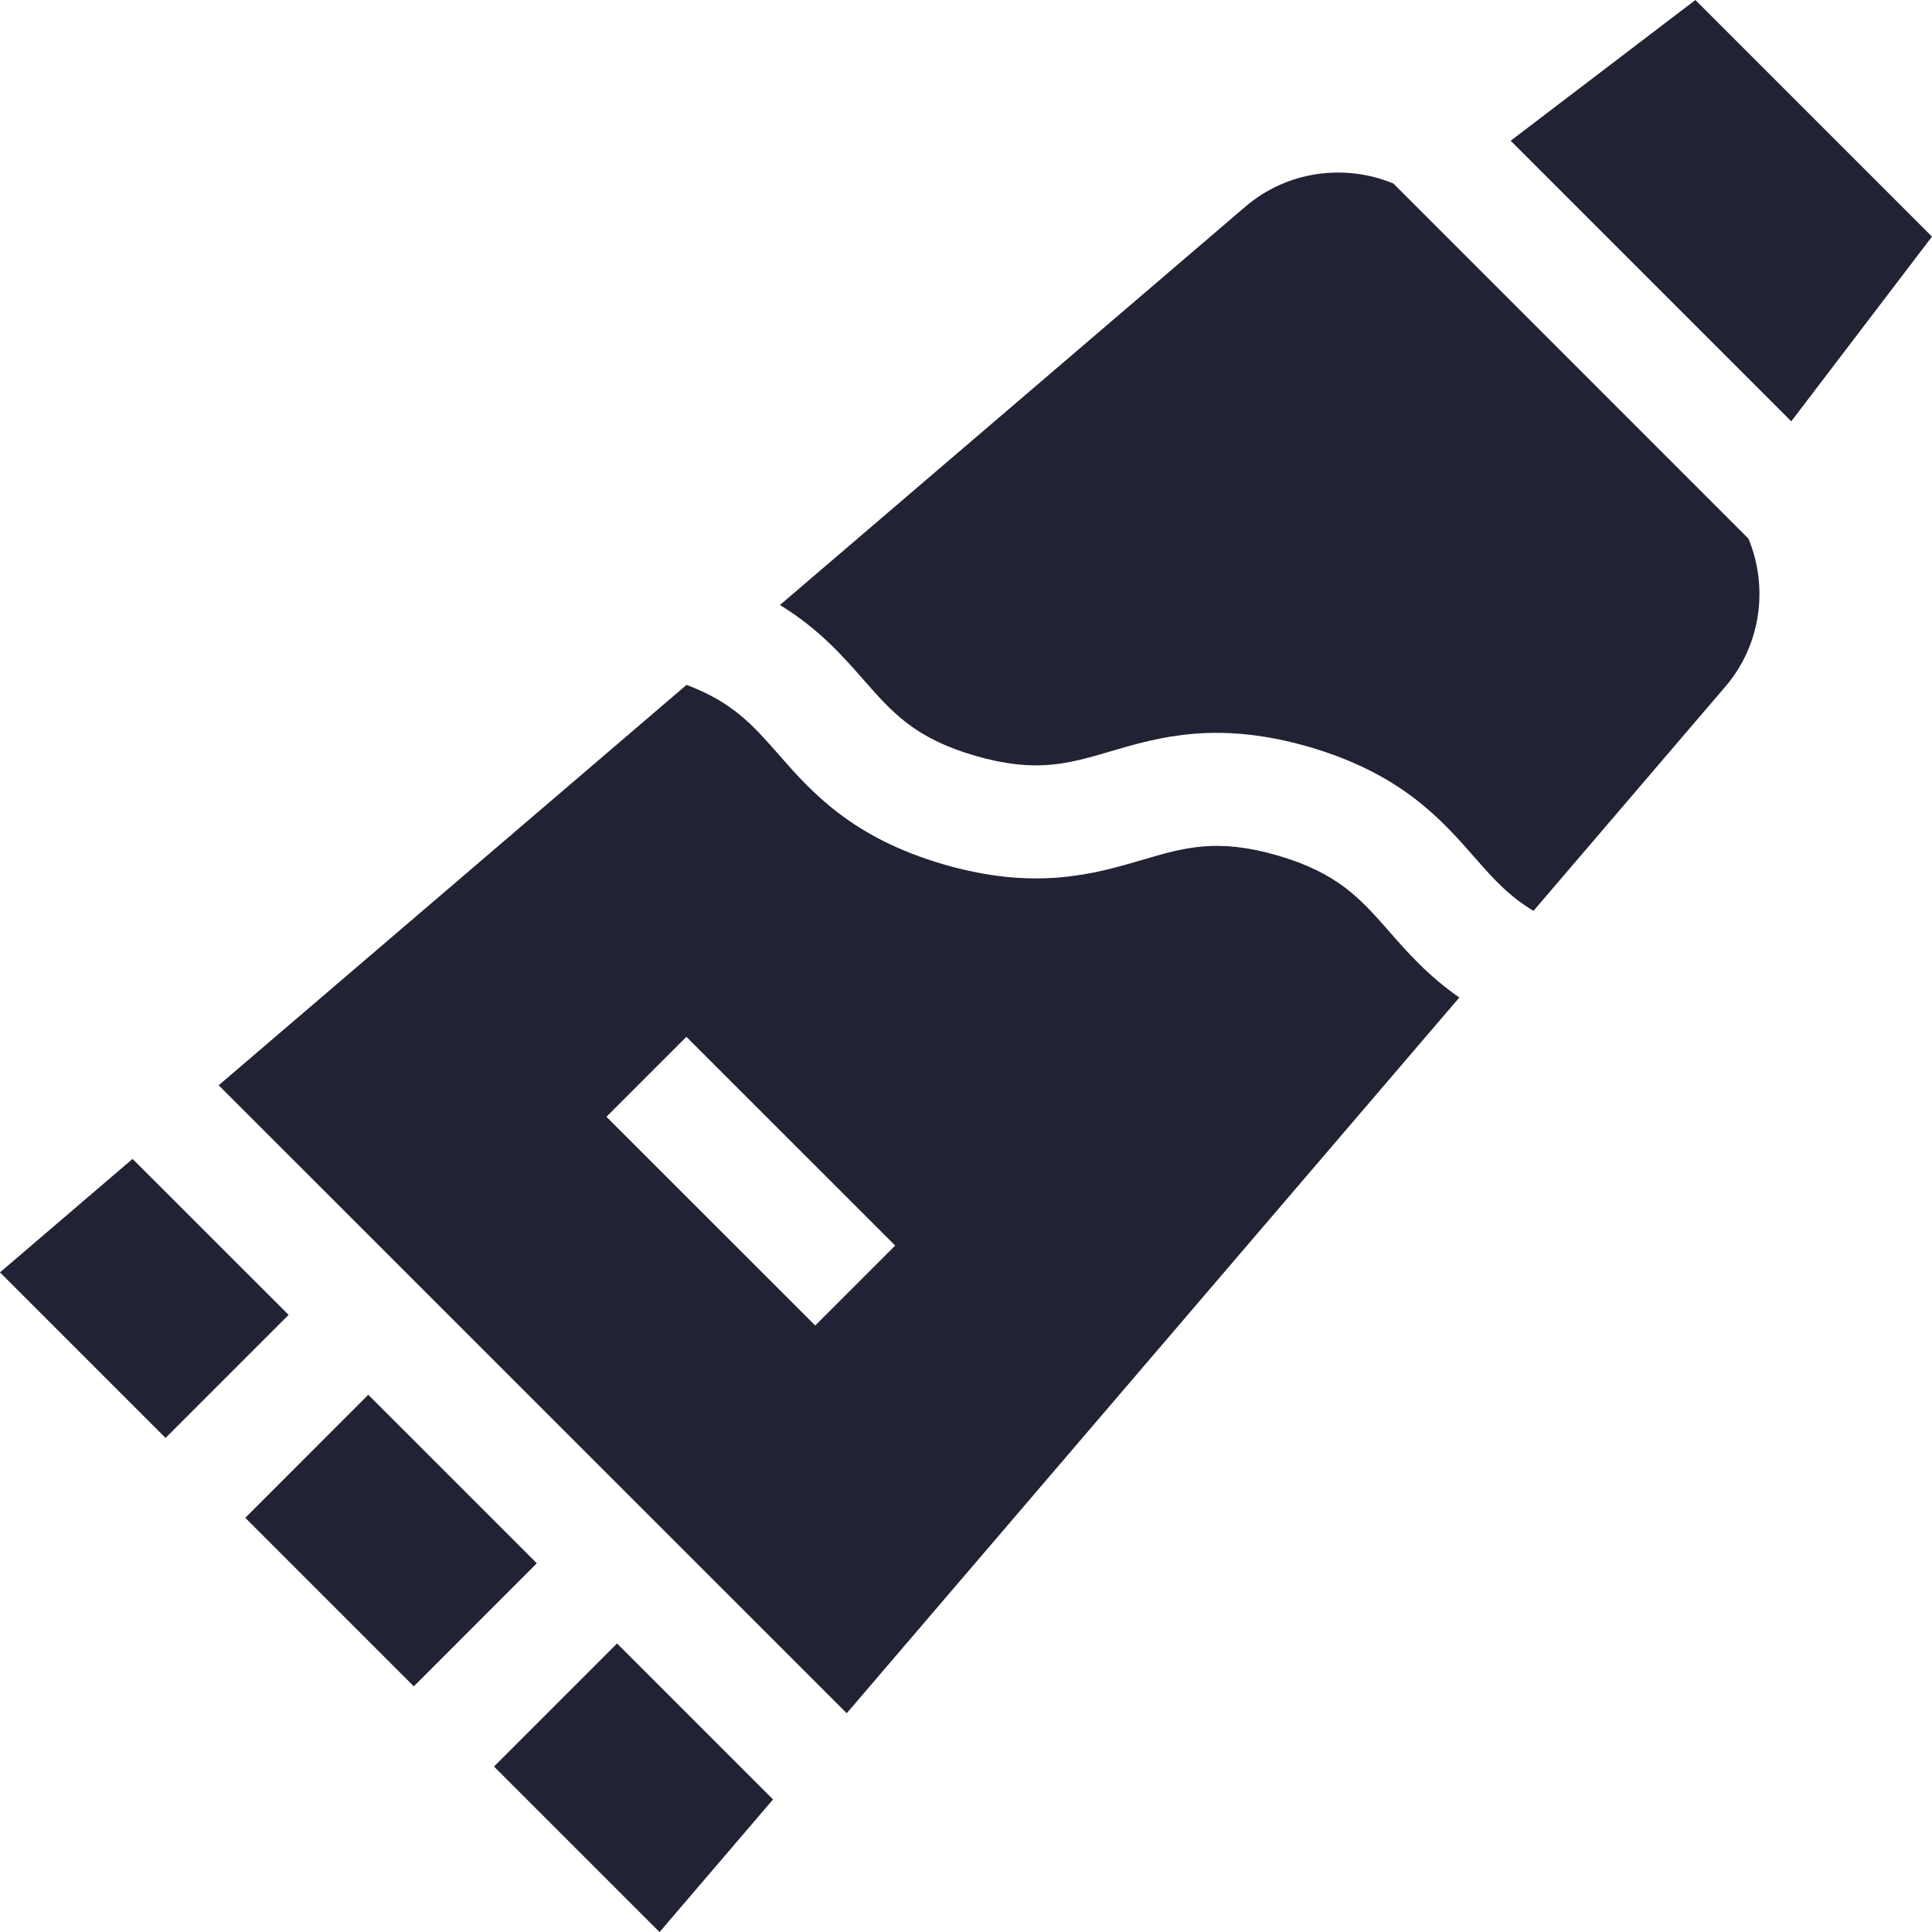 <svg width="26" height="26" viewBox="0 0 26 26" fill="none" xmlns="http://www.w3.org/2000/svg">
<g clip-path="url(#clip0_2383_10366)">
<path d="M11.395 23.056L19.639 13.424C19.221 13.135 18.941 12.816 18.695 12.535C18.309 12.095 18.004 11.748 17.191 11.512C16.377 11.276 15.934 11.407 15.373 11.572C14.735 11.759 13.942 11.993 12.701 11.633C11.461 11.273 10.915 10.652 10.477 10.152C10.137 9.764 9.859 9.448 9.239 9.217L2.943 14.605L11.395 23.056ZM12.047 16.762L10.971 17.838L8.161 15.029L9.237 13.953L12.047 16.762Z" fill="#222235"/>
<path d="M3.301 20.426L4.956 18.77L7.224 21.038L5.569 22.694L3.301 20.426Z" fill="#222235"/>
<path d="M24.106 5.67L26 3.184L22.816 0L20.33 1.894L24.106 5.67Z" fill="#222235"/>
<path d="M3.884 17.695L1.784 15.596L0 17.123L2.228 19.351L3.884 17.695Z" fill="#222235"/>
<path d="M18.752 2.47C18.101 2.2 17.324 2.298 16.761 2.78L10.496 8.142C11.017 8.46 11.341 8.829 11.622 9.149C12.007 9.588 12.312 9.936 13.125 10.171C13.939 10.408 14.382 10.277 14.943 10.112C15.581 9.924 16.374 9.691 17.615 10.051C18.855 10.411 19.401 11.032 19.839 11.532C20.086 11.814 20.3 12.057 20.637 12.258L23.22 9.239C23.702 8.676 23.8 7.9 23.53 7.249L18.752 2.47Z" fill="#222235"/>
<path d="M8.304 22.117L6.648 23.773L8.876 26.001L10.403 24.216L8.304 22.117Z" fill="#222235"/>
</g>
<defs>
<clipPath id="clip0_2383_10366">
<rect width="26" height="26" fill="white"/>
</clipPath>
</defs>
</svg>
